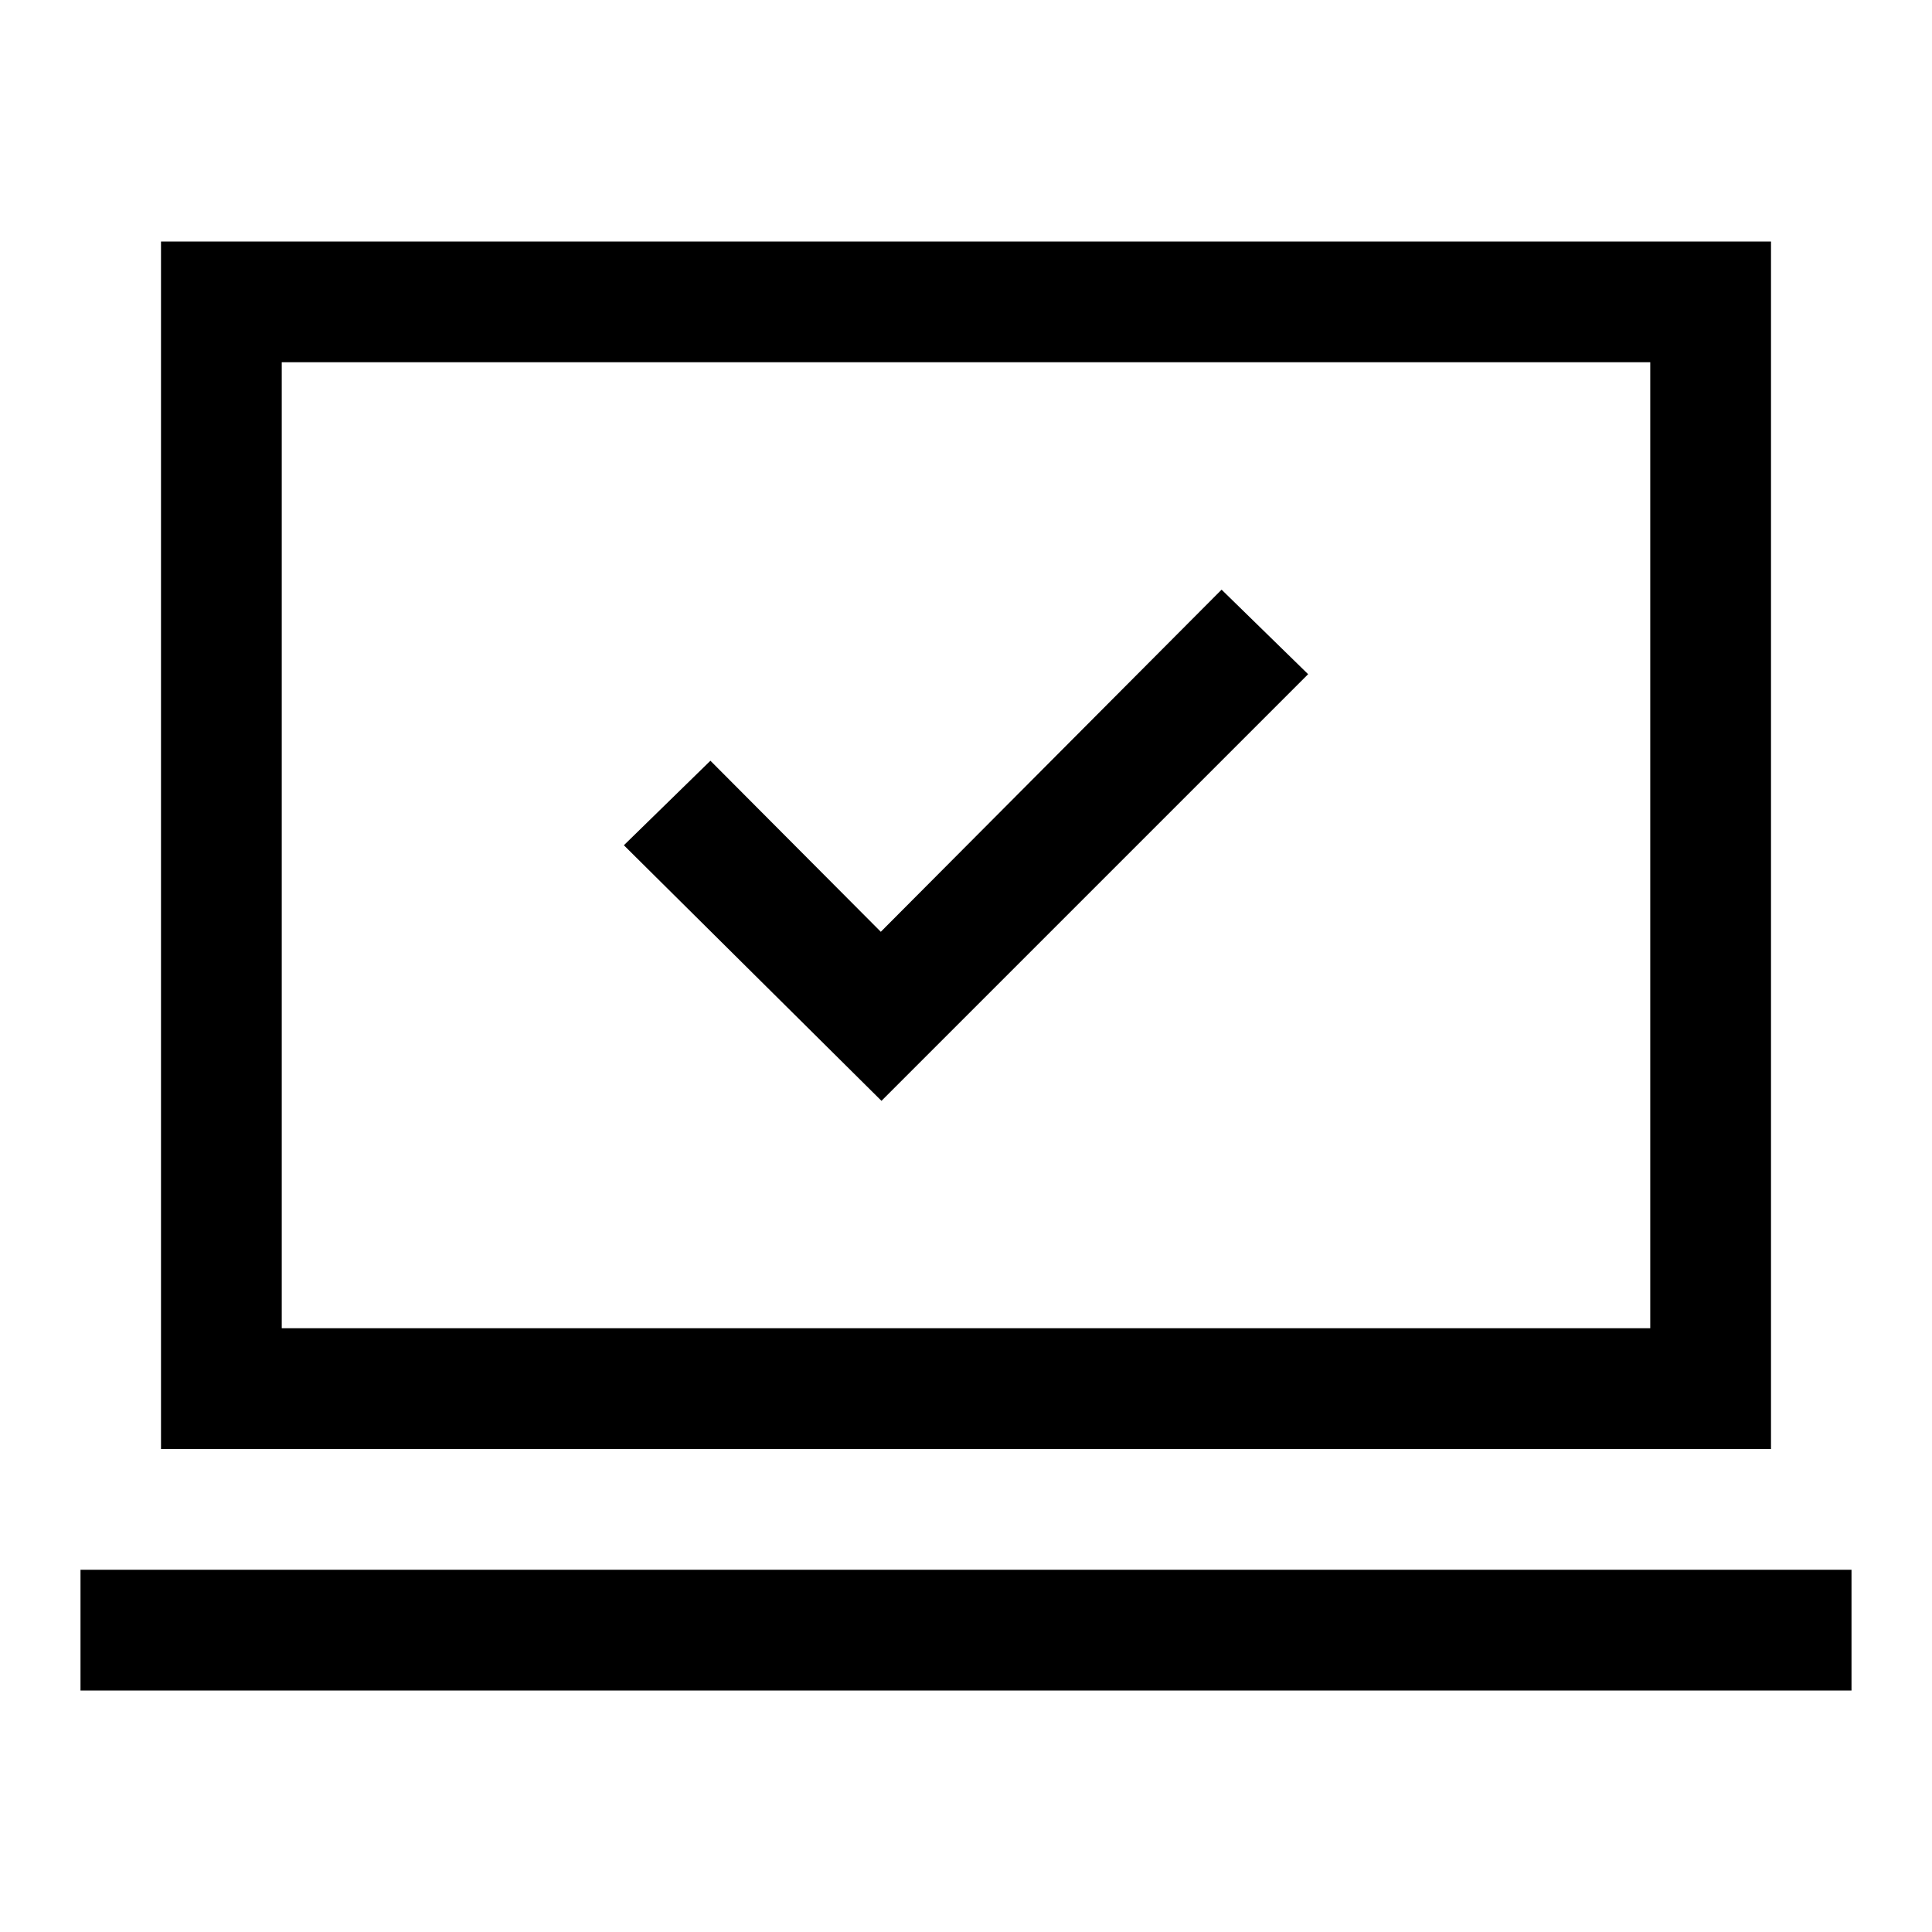 <svg xmlns="http://www.w3.org/2000/svg" width="48" height="48" viewBox="0 -960 960 960"><path d="m438-413 212-212-43-42-169.333 170L353-582l-43 42 128 127ZM40-120v-60h880v60H40Zm40-120v-600h800v600H80Zm60-60h680v-480H140v480Zm0 0v-480 480Z"/></svg>
